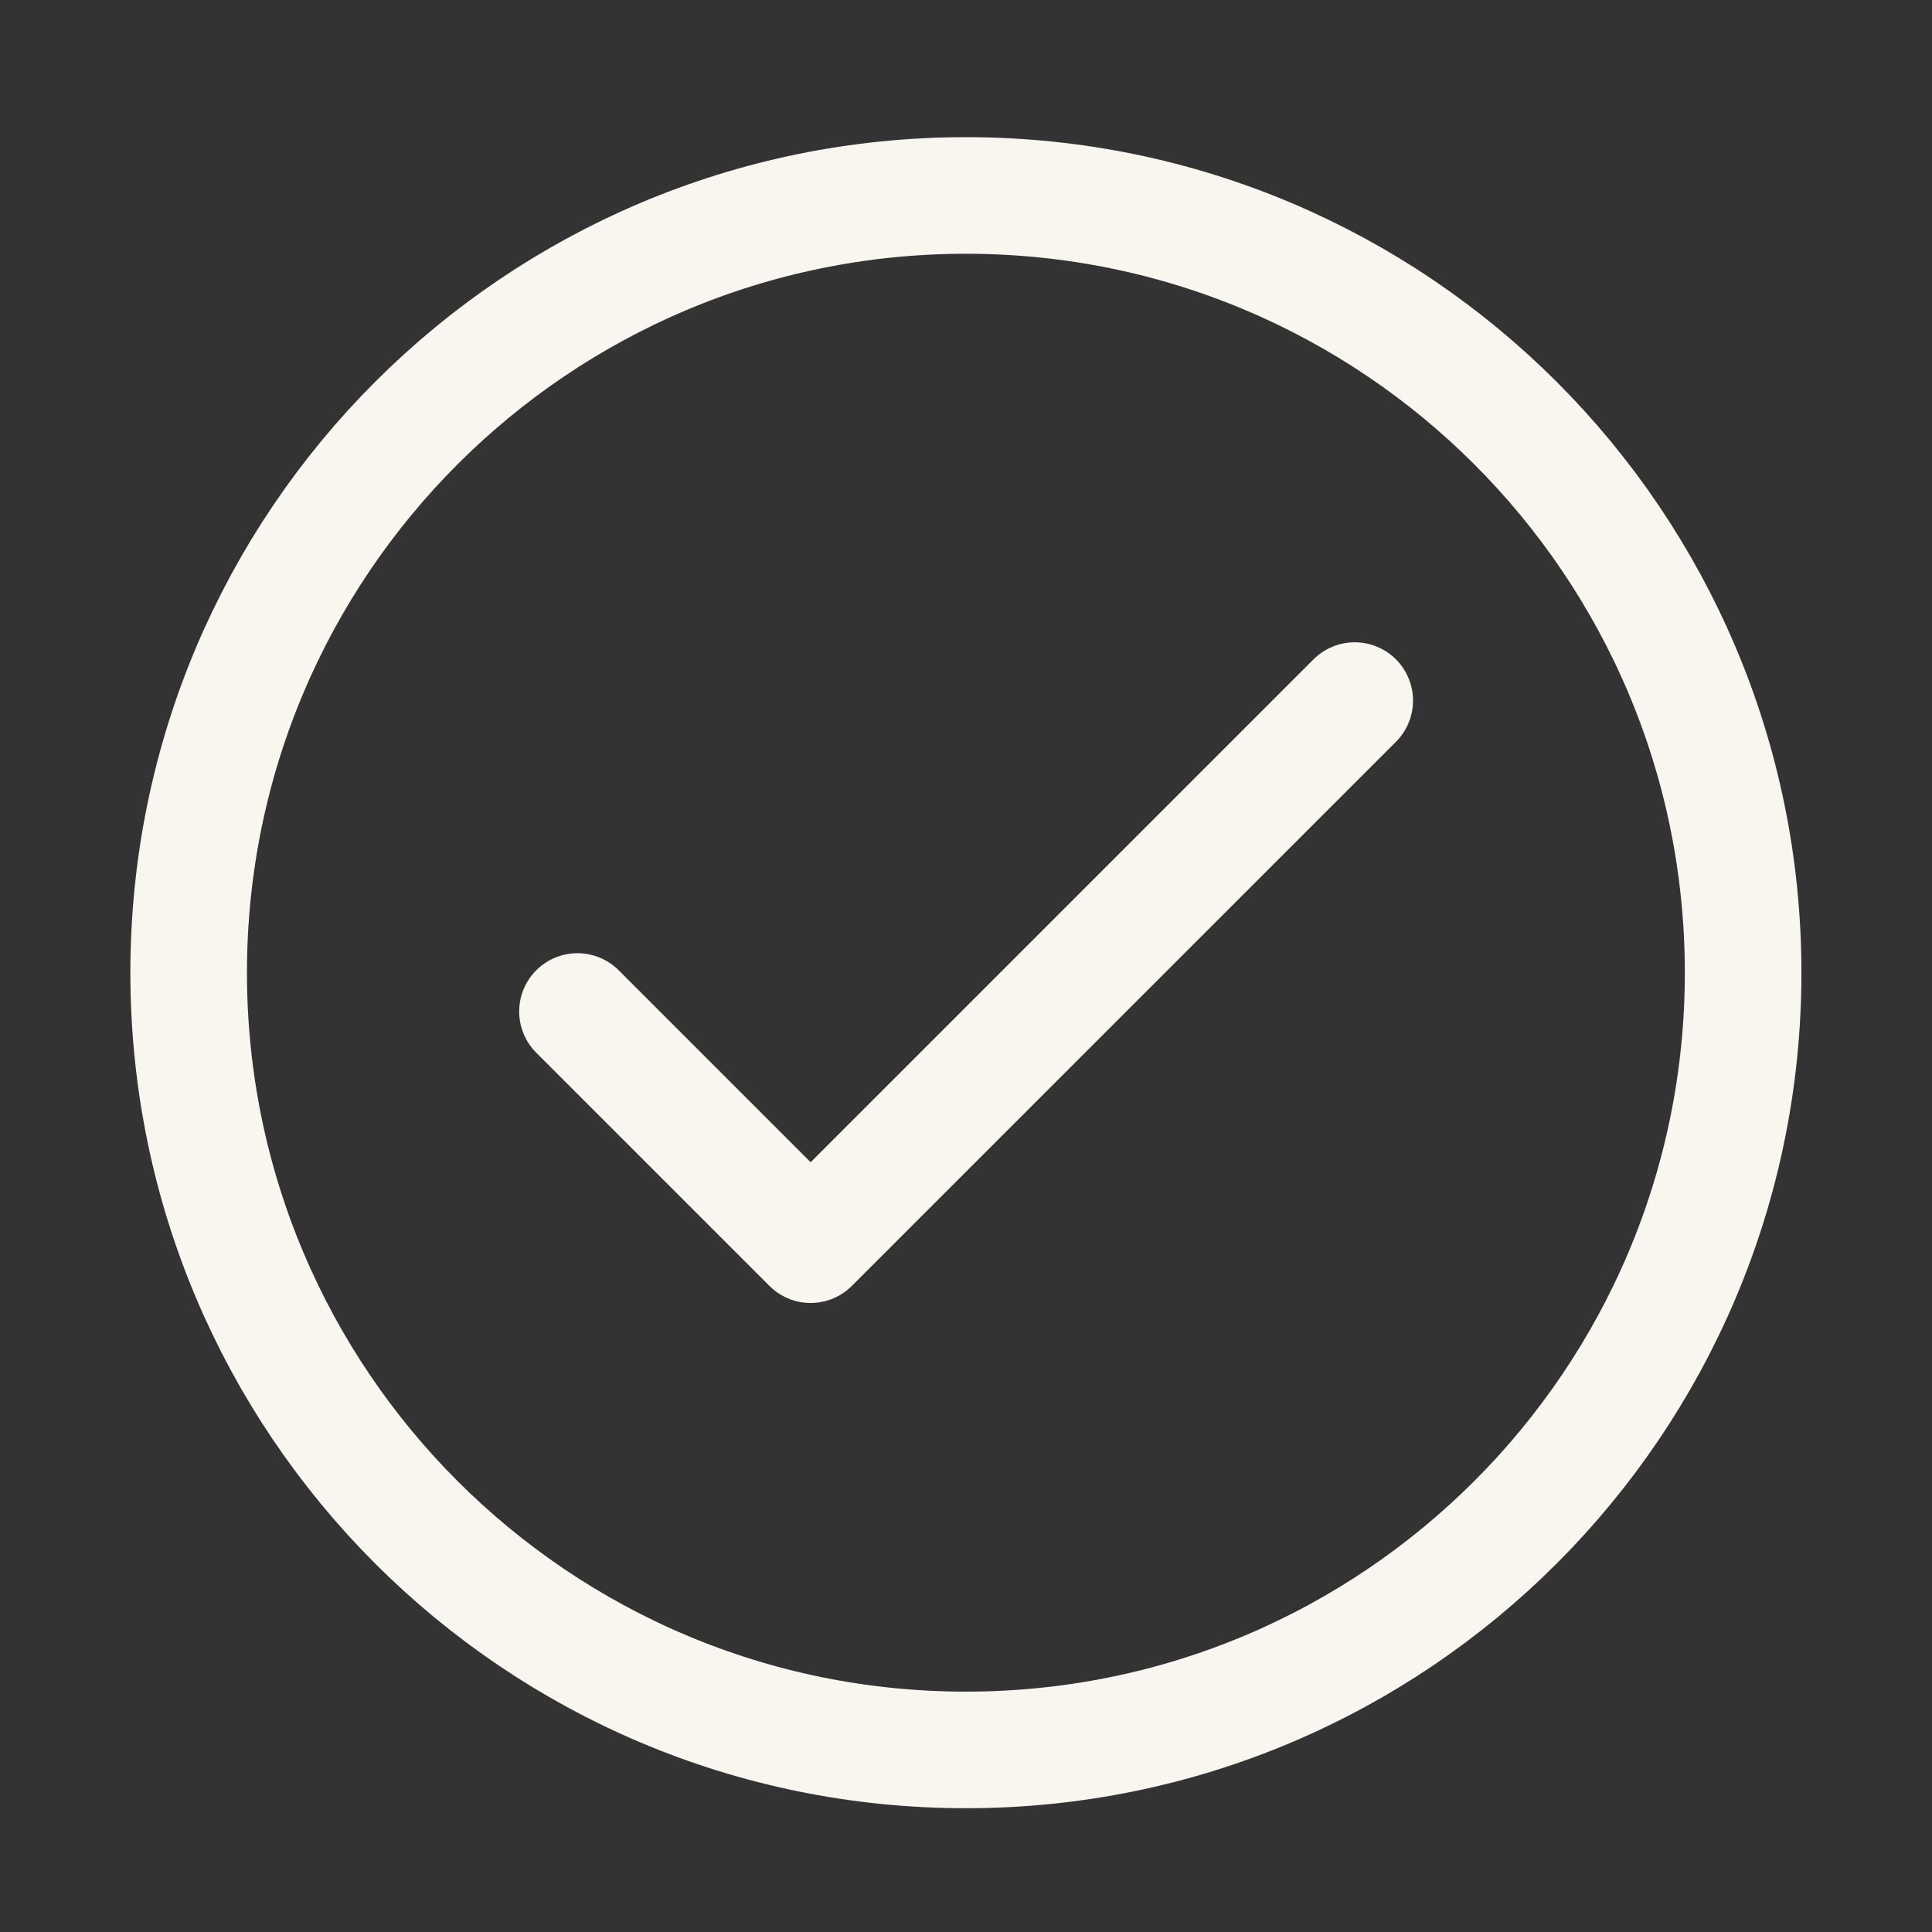 <svg xmlns="http://www.w3.org/2000/svg" width="29" height="29" viewBox="0 0 29 29" fill="none">
  <rect x="0" y="0" width="29" height="29" fill="#333333" stroke="none"/>
  <path d="M8.668 15.183L12.168 18.683L20.335 10.516" stroke="#F9F6F0" stroke-width="1.75" stroke-linecap="round" stroke-linejoin="round"/>
  <path d="M14.499 26.267C20.942 26.267 26.165 21.044 26.165 14.601C26.165 8.157 20.942 2.934 14.499 2.934C8.055 2.934 2.832 8.157 2.832 14.601C2.832 21.044 8.055 26.267 14.499 26.267Z" stroke="#F9F6F0" stroke-width="1.75" stroke-linecap="round" stroke-linejoin="round"/>
</svg>